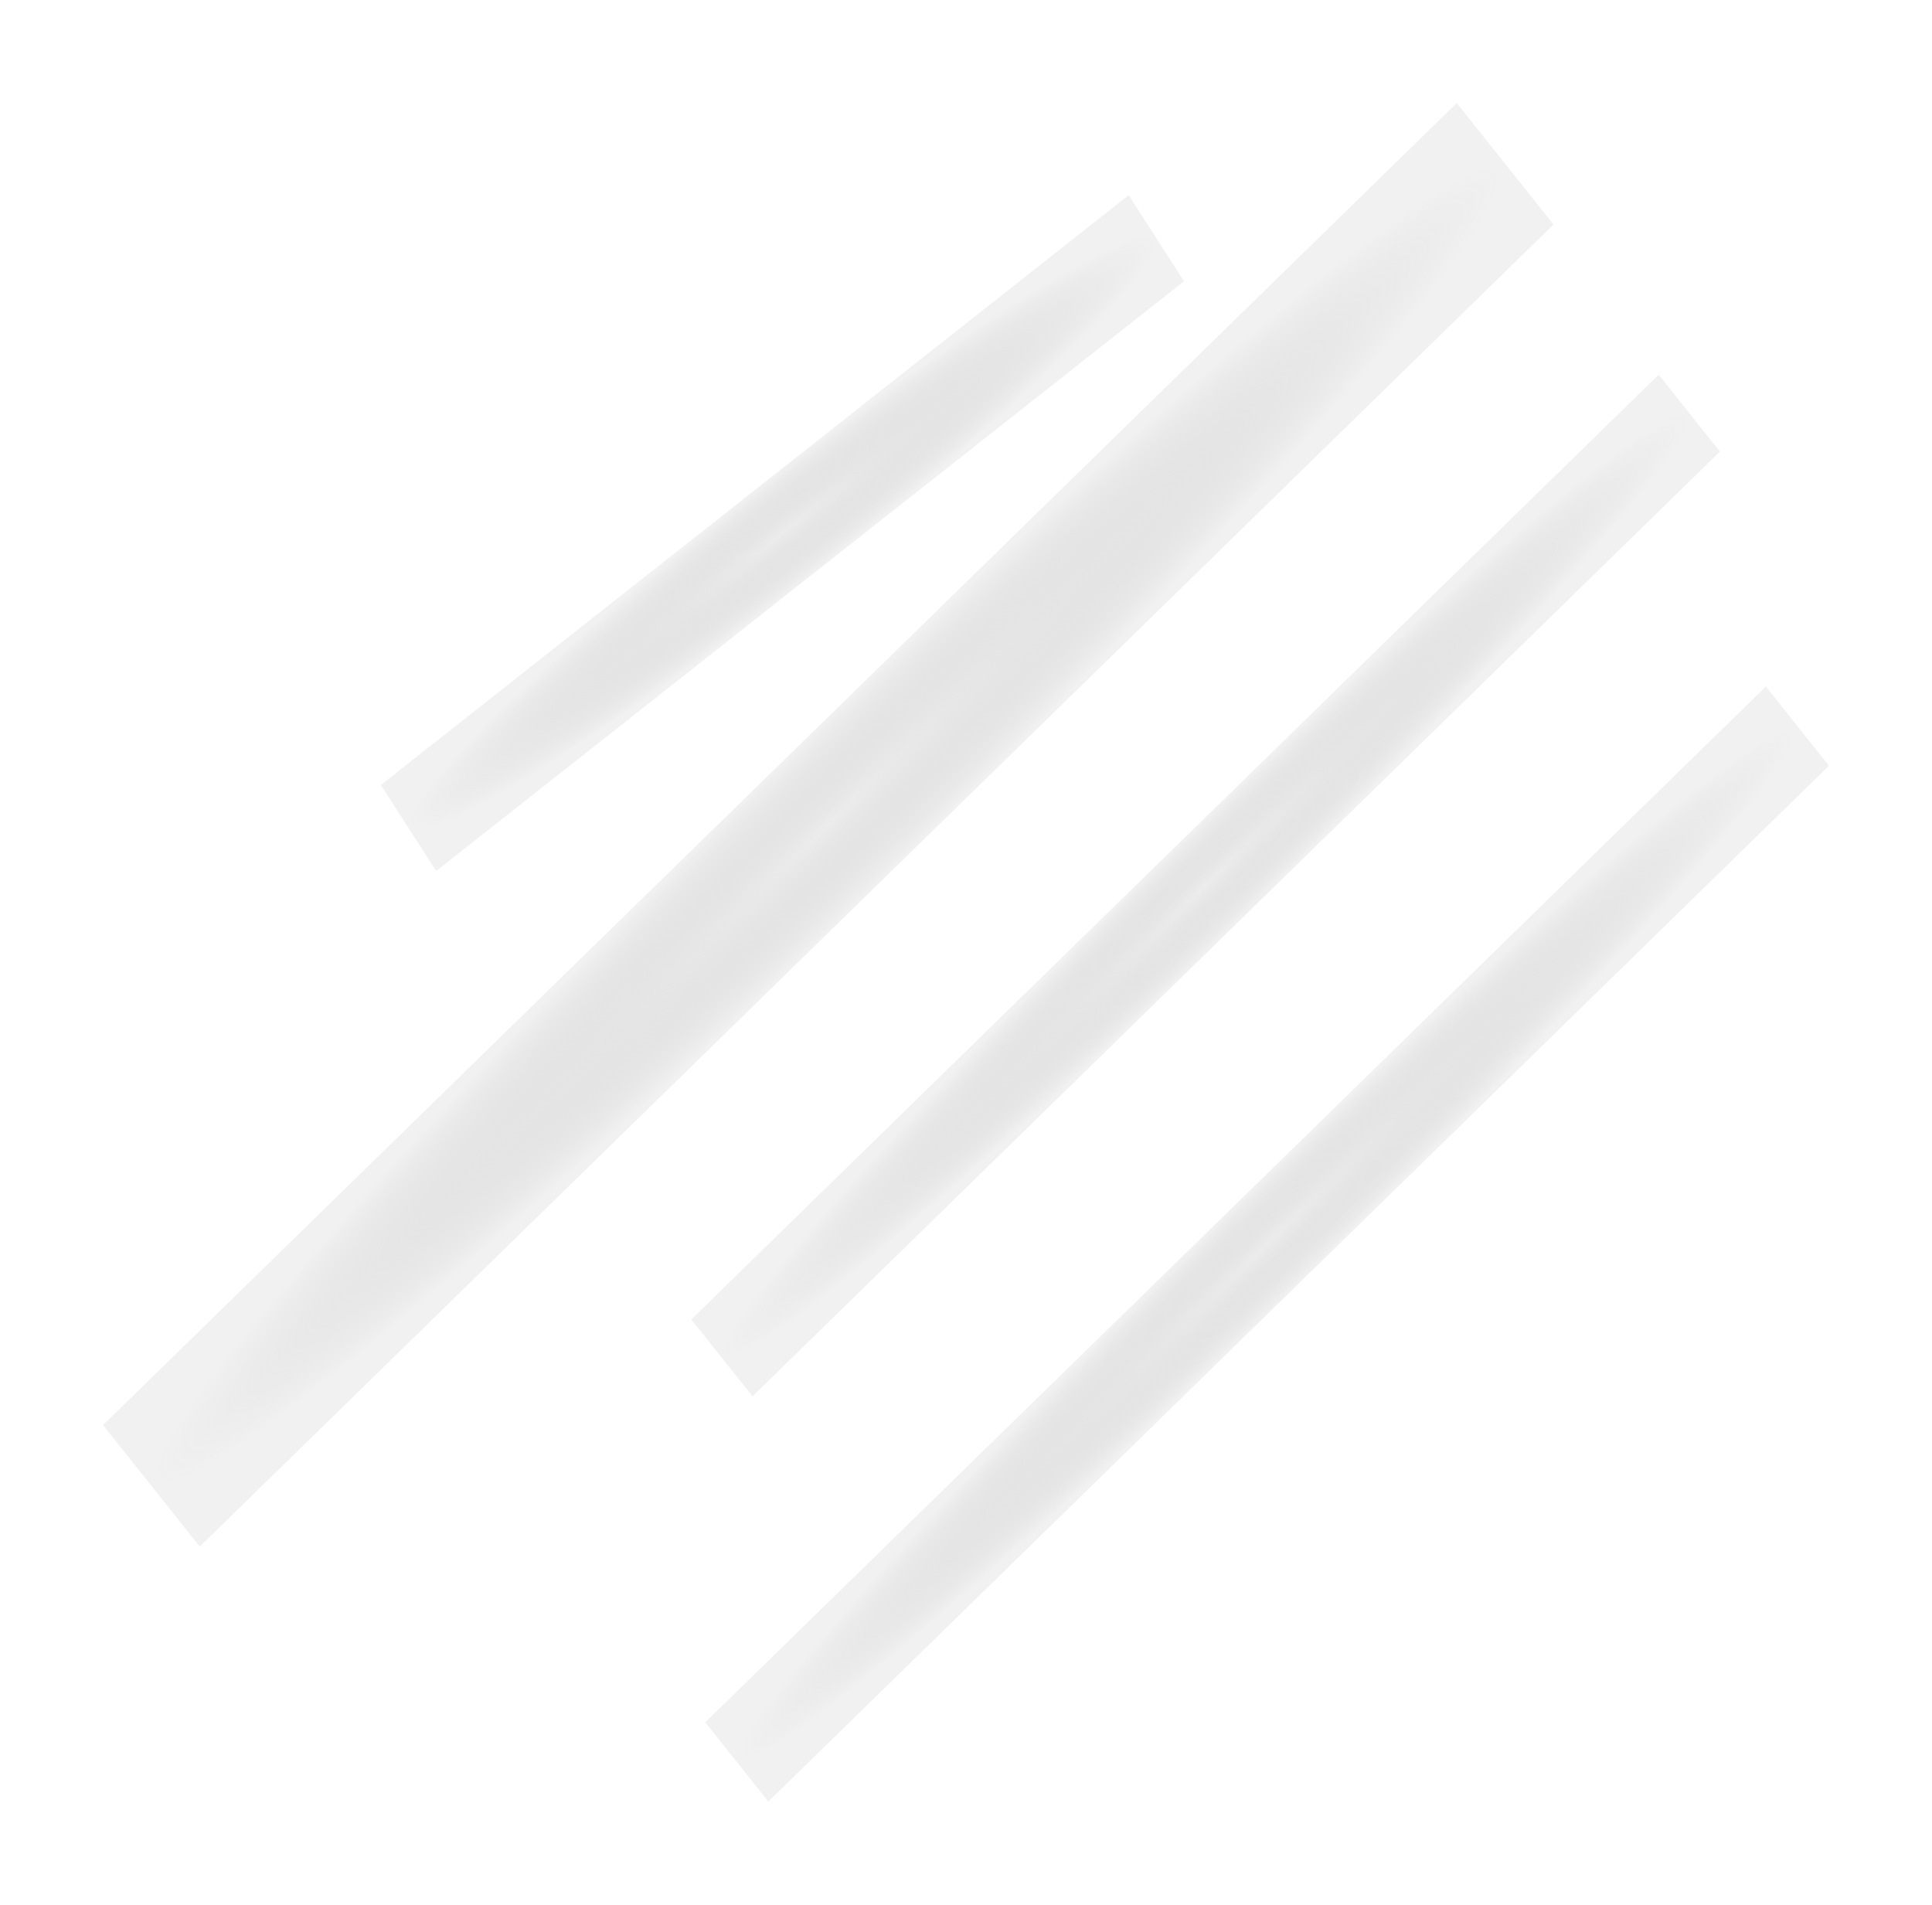 <svg width="1200" height="1183" viewBox="0 0 1200 1183" fill="none" xmlns="http://www.w3.org/2000/svg">
<g filter="url(#filter0_f_139_38)">
<path d="M1068.26 280.479L1030.24 232.733L429.378 819.524L467.401 867.27L1068.26 280.479Z" fill="url(#paint0_radial_139_38)"/>
</g>
<g filter="url(#filter1_f_139_38)">
<path d="M964.901 139.449L904.817 64L64 885.132L124.084 960.581L964.901 139.449Z" fill="url(#paint1_radial_139_38)"/>
</g>
<g filter="url(#filter2_f_139_38)">
<path d="M1136 475.603L1096.82 426.403L438.062 1069.74L477.243 1118.94L1136 475.603Z" fill="url(#paint2_radial_139_38)"/>
</g>
<g filter="url(#filter3_f_139_38)">
<path d="M735.412 174.662L701.05 121.228L236.557 487.546L270.919 540.98L735.412 174.662Z" fill="url(#paint3_radial_139_38)"/>
</g>
<defs>
<filter id="filter0_f_139_38" x="365.792" y="169.146" width="766.054" height="761.71" filterUnits="userSpaceOnUse" color-interpolation-filters="sRGB">
<feFlood flood-opacity="0" result="BackgroundImageFix"/>
<feBlend mode="normal" in="SourceGraphic" in2="BackgroundImageFix" result="shape"/>
<feGaussianBlur stdDeviation="31.793" result="effect1_foregroundBlur_139_38"/>
</filter>
<filter id="filter1_f_139_38" x="0.413" y="0.413" width="1028.07" height="1023.75" filterUnits="userSpaceOnUse" color-interpolation-filters="sRGB">
<feFlood flood-opacity="0" result="BackgroundImageFix"/>
<feBlend mode="normal" in="SourceGraphic" in2="BackgroundImageFix" result="shape"/>
<feGaussianBlur stdDeviation="31.793" result="effect1_foregroundBlur_139_38"/>
</filter>
<filter id="filter2_f_139_38" x="374.476" y="362.816" width="825.116" height="819.712" filterUnits="userSpaceOnUse" color-interpolation-filters="sRGB">
<feFlood flood-opacity="0" result="BackgroundImageFix"/>
<feBlend mode="normal" in="SourceGraphic" in2="BackgroundImageFix" result="shape"/>
<feGaussianBlur stdDeviation="31.793" result="effect1_foregroundBlur_139_38"/>
</filter>
<filter id="filter3_f_139_38" x="172.97" y="57.642" width="626.028" height="546.925" filterUnits="userSpaceOnUse" color-interpolation-filters="sRGB">
<feFlood flood-opacity="0" result="BackgroundImageFix"/>
<feBlend mode="normal" in="SourceGraphic" in2="BackgroundImageFix" result="shape"/>
<feGaussianBlur stdDeviation="31.793" result="effect1_foregroundBlur_139_38"/>
</filter>
<radialGradient id="paint0_radial_139_38" cx="0" cy="0" r="1" gradientTransform="matrix(-300.429 293.395 19.011 23.873 748.819 550.001)" gradientUnits="userSpaceOnUse">
<stop stop-color="#D9D9D9" stop-opacity="0.5"/>
<stop offset="1" stop-color="#737373" stop-opacity="0.1"/>
</radialGradient>
<radialGradient id="paint1_radial_139_38" cx="0" cy="0" r="1" gradientTransform="matrix(-420.41 410.567 30.042 37.724 514.449 512.292)" gradientUnits="userSpaceOnUse">
<stop stop-color="#D9D9D9" stop-opacity="0.5"/>
<stop offset="1" stop-color="#737373" stop-opacity="0.1"/>
</radialGradient>
<radialGradient id="paint2_radial_139_38" cx="0" cy="0" r="1" gradientTransform="matrix(-329.381 321.669 19.59 24.6 787.034 772.672)" gradientUnits="userSpaceOnUse">
<stop stop-color="#D9D9D9" stop-opacity="0.5"/>
<stop offset="1" stop-color="#737373" stop-opacity="0.1"/>
</radialGradient>
<radialGradient id="paint3_radial_139_38" cx="0" cy="0" r="1" gradientTransform="matrix(-232.247 183.159 17.181 26.717 485.984 331.104)" gradientUnits="userSpaceOnUse">
<stop stop-color="#D9D9D9" stop-opacity="0.5"/>
<stop offset="1" stop-color="#737373" stop-opacity="0.1"/>
</radialGradient>
</defs>
</svg>
